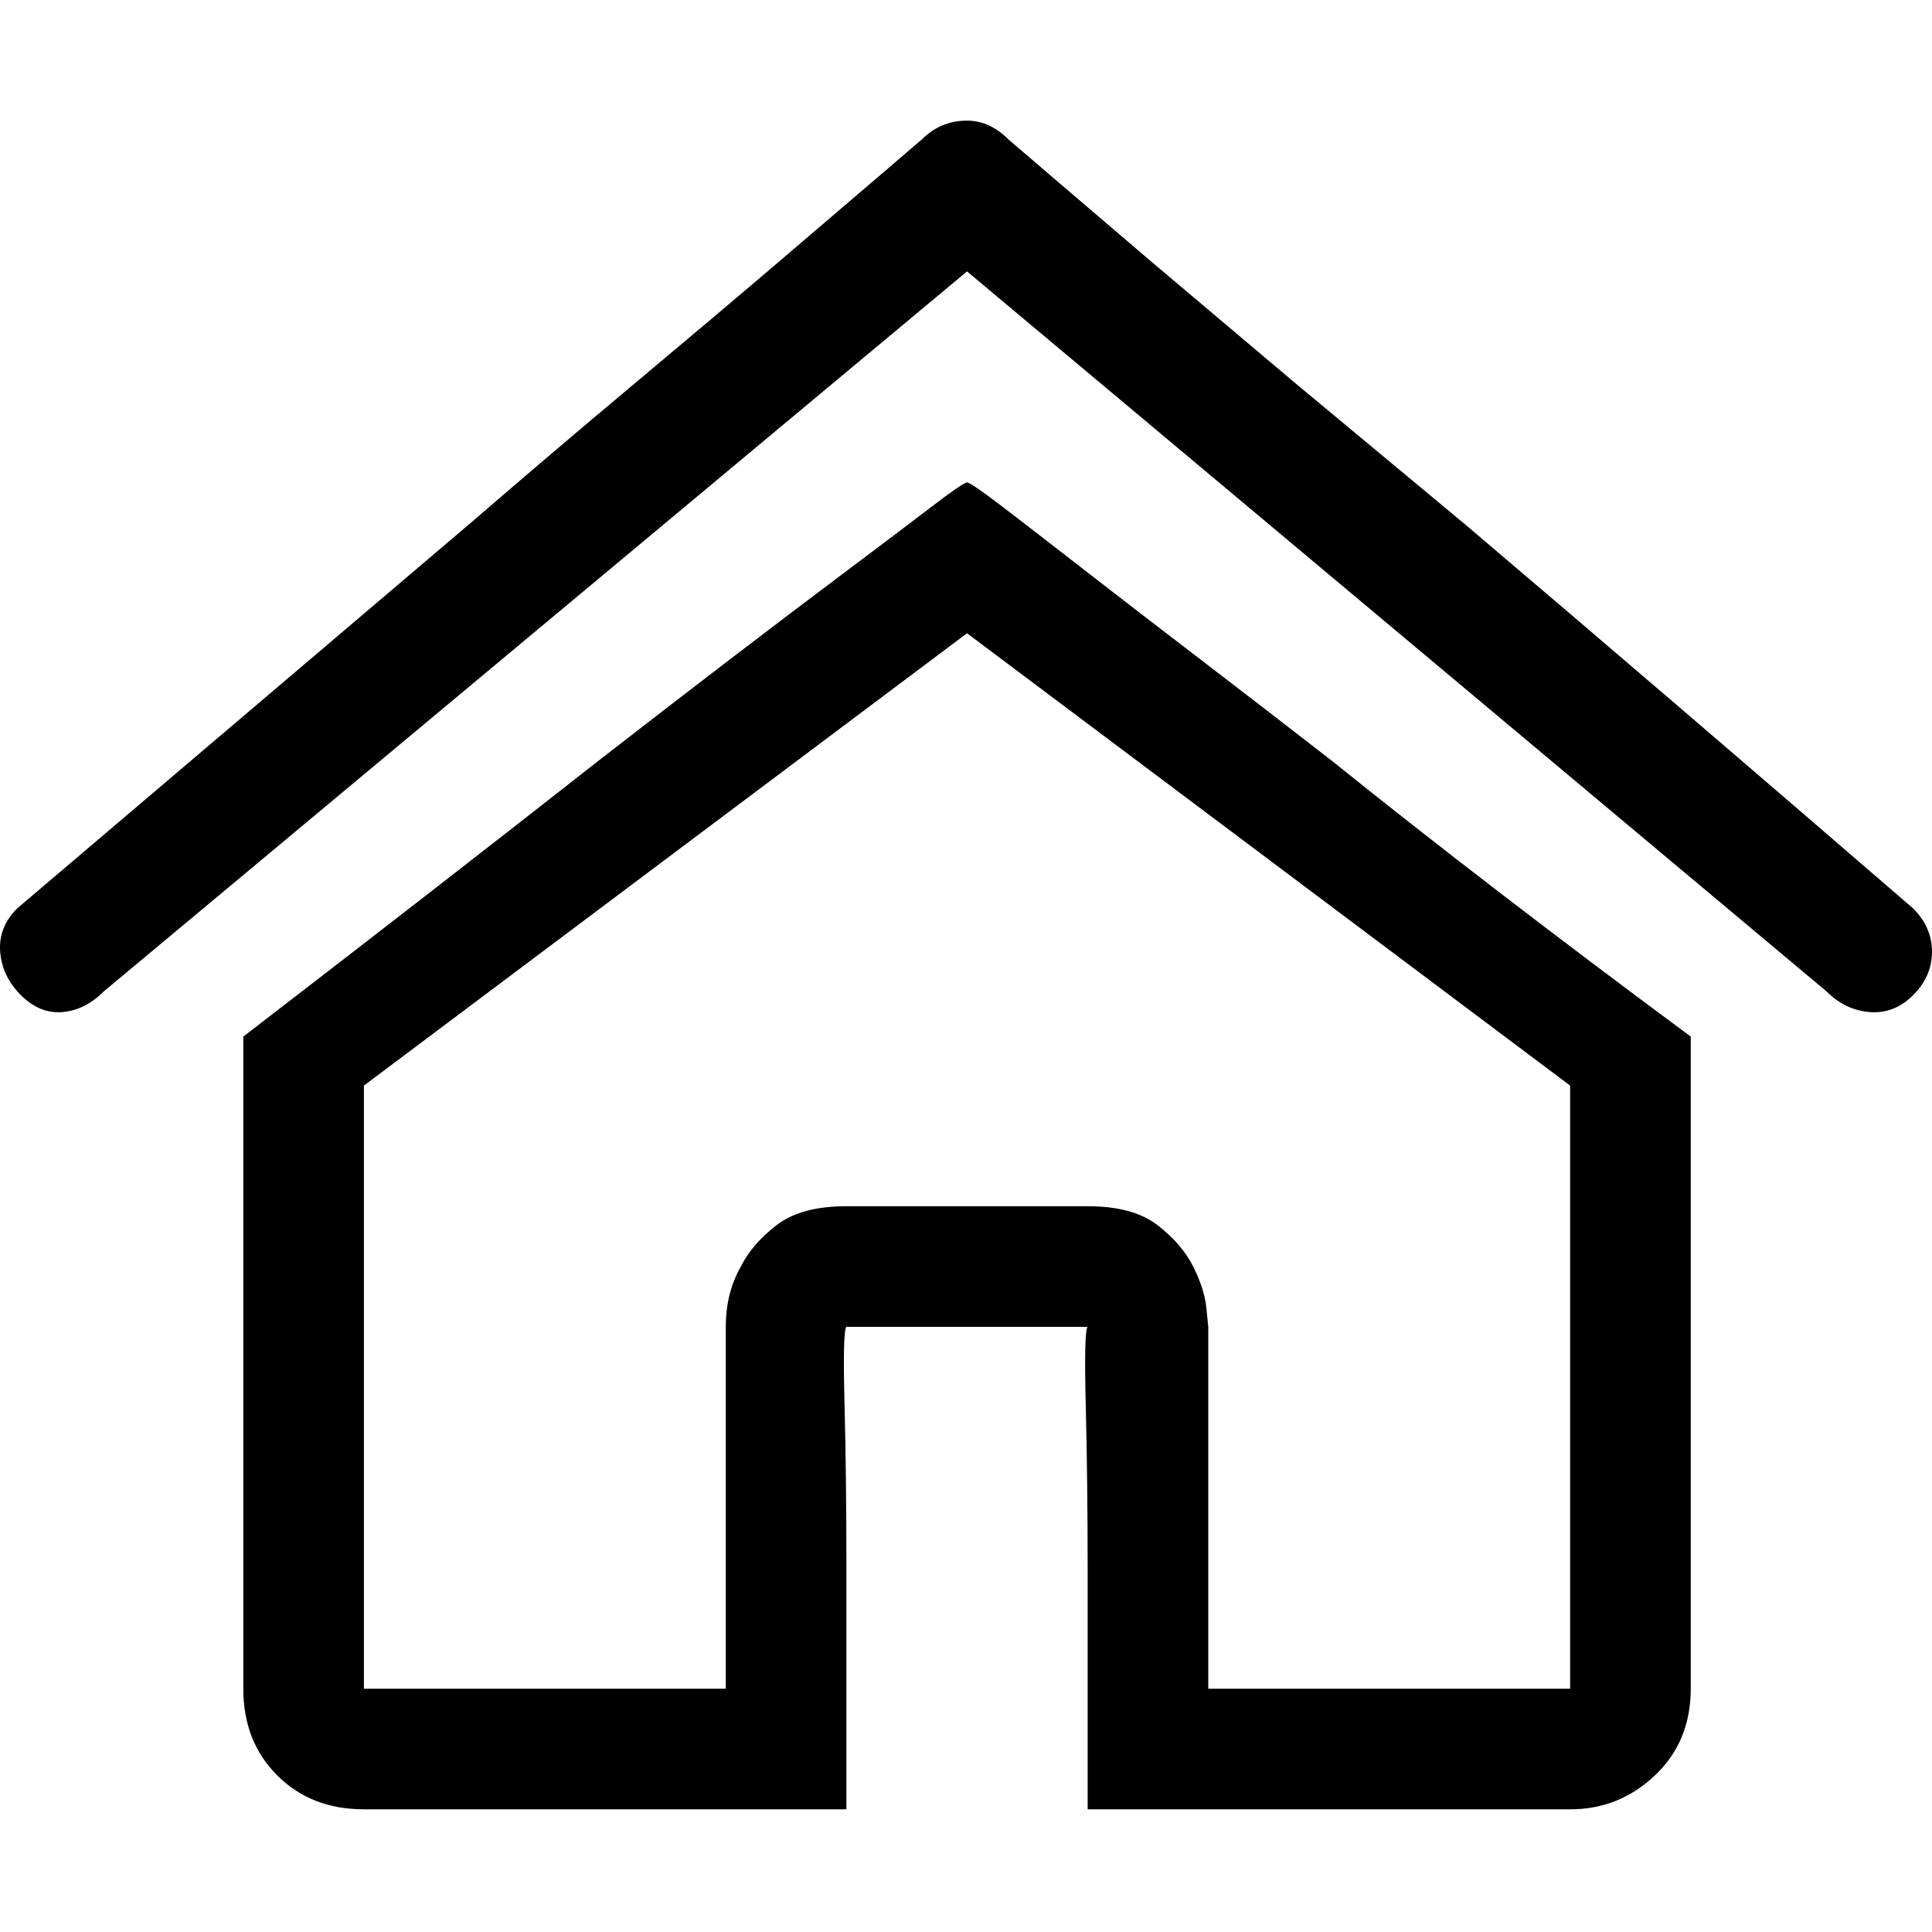 <svg xmlns="http://www.w3.org/2000/svg" viewBox="0 0 512 512">
	<path d="M507.005 240.744Q512 245.738 512 252.23t-4.995 11.488-11.487 4.495-11.488-5.494L256.272 71.923 27.516 262.72q-4.995 4.995-10.988 5.494T5.54 263.72.045 252.231t4.496-11.487l119.872-101.892q21.976-18.98 43.454-36.96t38.459-32.466 27.47-23.475l10.49-8.99q4.994-4.995 11.986-4.995 5.994 0 10.989 4.995l10.489 8.99 27.47 23.475 38.46 32.465 44.452 36.961q52.944 44.952 118.873 101.892zM64.477 274.707q51.944-39.957 93.9-72.922 17.98-13.985 34.962-26.971t30.967-23.475 22.477-16.982 9.49-6.493 9.49 6.493 21.976 16.982 30.467 23.475 34.963 26.971q40.957 32.965 94.9 72.922v172.816q0 13.985-9.49 22.976t-22.477 8.99H288.238v-62.933q0-23.974-.5-43.953t.5-20.978h-63.932q-.998 1-.499 20.479t.5 43.453v63.932H96.442q-13.985 0-22.976-8.99t-8.99-22.976V274.707zm351.625 12.986l-159.83-119.872-159.83 119.872v159.83h95.899v-95.898q0-8.99 3.995-15.983 2.997-5.993 9.49-10.988t18.48-4.995h63.932q11.988 0 18.48 4.995t9.49 10.988 3.497 10.989l.5 4.994v95.898h95.897v-159.83z"/>
</svg>